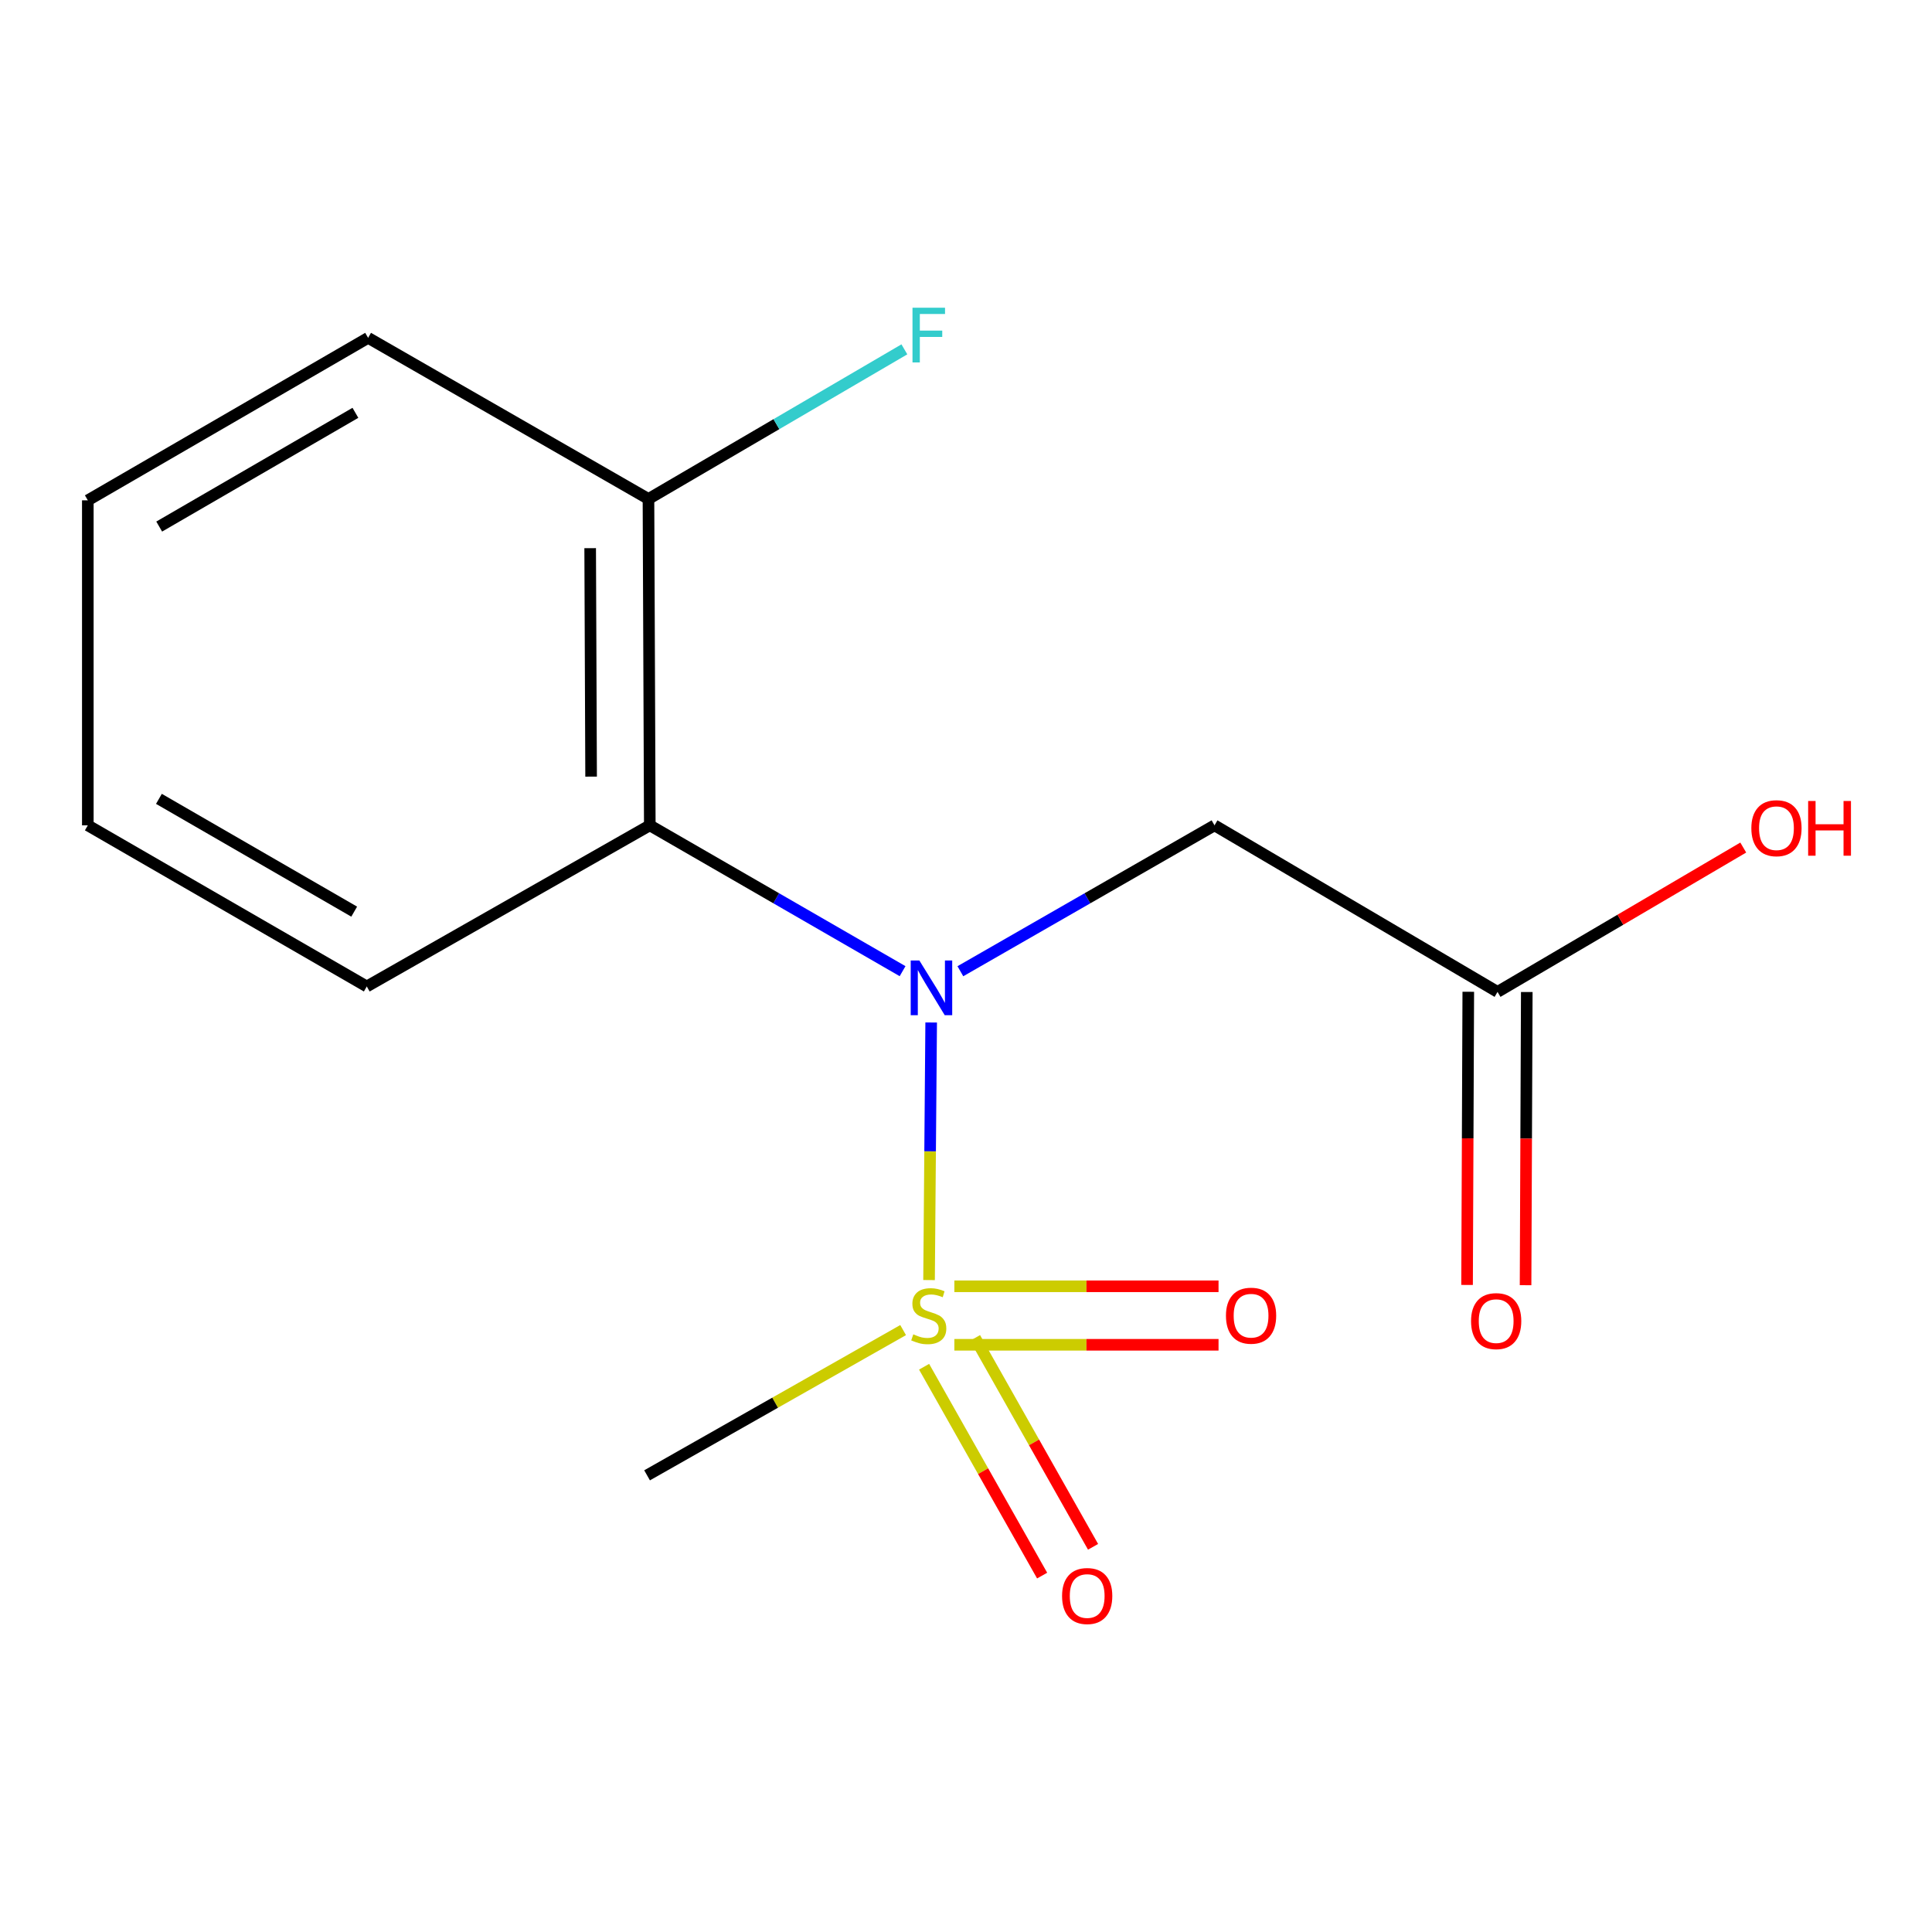 <?xml version='1.0' encoding='iso-8859-1'?>
<svg version='1.1' baseProfile='full'
              xmlns='http://www.w3.org/2000/svg'
                      xmlns:rdkit='http://www.rdkit.org/xml'
                      xmlns:xlink='http://www.w3.org/1999/xlink'
                  xml:space='preserve'
width='1000px' height='1000px' viewBox='0 0 1000 1000'>
<!-- END OF HEADER -->
<rect style='opacity:1.0;fill:#FFFFFF;stroke:none' width='1000' height='1000' x='0' y='0'> </rect>
<path class='bond-0' d='M 480.875,662.559 L 481.424,595.901' style='fill:none;fill-rule:evenodd;stroke:#CCCC00;stroke-width:6px;stroke-linecap:butt;stroke-linejoin:miter;stroke-opacity:1' />
<path class='bond-0' d='M 481.424,595.901 L 481.973,529.242' style='fill:none;fill-rule:evenodd;stroke:#0000FF;stroke-width:6px;stroke-linecap:butt;stroke-linejoin:miter;stroke-opacity:1' />
<path class='bond-4' d='M 493.975,696.059 L 562.344,696.059' style='fill:none;fill-rule:evenodd;stroke:#CCCC00;stroke-width:6px;stroke-linecap:butt;stroke-linejoin:miter;stroke-opacity:1' />
<path class='bond-4' d='M 562.344,696.059 L 630.713,696.059' style='fill:none;fill-rule:evenodd;stroke:#FF0000;stroke-width:6px;stroke-linecap:butt;stroke-linejoin:miter;stroke-opacity:1' />
<path class='bond-4' d='M 493.975,665.781 L 562.344,665.781' style='fill:none;fill-rule:evenodd;stroke:#CCCC00;stroke-width:6px;stroke-linecap:butt;stroke-linejoin:miter;stroke-opacity:1' />
<path class='bond-4' d='M 562.344,665.781 L 630.713,665.781' style='fill:none;fill-rule:evenodd;stroke:#FF0000;stroke-width:6px;stroke-linecap:butt;stroke-linejoin:miter;stroke-opacity:1' />
<path class='bond-5' d='M 478.309,707.415 L 508.858,761.47' style='fill:none;fill-rule:evenodd;stroke:#CCCC00;stroke-width:6px;stroke-linecap:butt;stroke-linejoin:miter;stroke-opacity:1' />
<path class='bond-5' d='M 508.858,761.47 L 539.407,815.524' style='fill:none;fill-rule:evenodd;stroke:#FF0000;stroke-width:6px;stroke-linecap:butt;stroke-linejoin:miter;stroke-opacity:1' />
<path class='bond-5' d='M 504.668,692.518 L 535.217,746.573' style='fill:none;fill-rule:evenodd;stroke:#CCCC00;stroke-width:6px;stroke-linecap:butt;stroke-linejoin:miter;stroke-opacity:1' />
<path class='bond-5' d='M 535.217,746.573 L 565.766,800.628' style='fill:none;fill-rule:evenodd;stroke:#FF0000;stroke-width:6px;stroke-linecap:butt;stroke-linejoin:miter;stroke-opacity:1' />
<path class='bond-8' d='M 467.454,688.448 L 401.188,726.038' style='fill:none;fill-rule:evenodd;stroke:#CCCC00;stroke-width:6px;stroke-linecap:butt;stroke-linejoin:miter;stroke-opacity:1' />
<path class='bond-8' d='M 401.188,726.038 L 334.922,763.628' style='fill:none;fill-rule:evenodd;stroke:#000000;stroke-width:6px;stroke-linecap:butt;stroke-linejoin:miter;stroke-opacity:1' />
<path class='bond-1' d='M 467.173,502.677 L 401.754,464.936' style='fill:none;fill-rule:evenodd;stroke:#0000FF;stroke-width:6px;stroke-linecap:butt;stroke-linejoin:miter;stroke-opacity:1' />
<path class='bond-1' d='M 401.754,464.936 L 336.335,427.196' style='fill:none;fill-rule:evenodd;stroke:#000000;stroke-width:6px;stroke-linecap:butt;stroke-linejoin:miter;stroke-opacity:1' />
<path class='bond-2' d='M 497.084,502.71 L 562.856,464.953' style='fill:none;fill-rule:evenodd;stroke:#0000FF;stroke-width:6px;stroke-linecap:butt;stroke-linejoin:miter;stroke-opacity:1' />
<path class='bond-2' d='M 562.856,464.953 L 628.629,427.196' style='fill:none;fill-rule:evenodd;stroke:#000000;stroke-width:6px;stroke-linecap:butt;stroke-linejoin:miter;stroke-opacity:1' />
<path class='bond-6' d='M 336.335,427.196 L 335.646,258.266' style='fill:none;fill-rule:evenodd;stroke:#000000;stroke-width:6px;stroke-linecap:butt;stroke-linejoin:miter;stroke-opacity:1' />
<path class='bond-6' d='M 305.955,401.98 L 305.472,283.729' style='fill:none;fill-rule:evenodd;stroke:#000000;stroke-width:6px;stroke-linecap:butt;stroke-linejoin:miter;stroke-opacity:1' />
<path class='bond-11' d='M 336.335,427.196 L 189.844,510.593' style='fill:none;fill-rule:evenodd;stroke:#000000;stroke-width:6px;stroke-linecap:butt;stroke-linejoin:miter;stroke-opacity:1' />
<path class='bond-3' d='M 628.629,427.196 L 775.121,513.403' style='fill:none;fill-rule:evenodd;stroke:#000000;stroke-width:6px;stroke-linecap:butt;stroke-linejoin:miter;stroke-opacity:1' />
<path class='bond-7' d='M 759.982,513.34 L 759.667,589.214' style='fill:none;fill-rule:evenodd;stroke:#000000;stroke-width:6px;stroke-linecap:butt;stroke-linejoin:miter;stroke-opacity:1' />
<path class='bond-7' d='M 759.667,589.214 L 759.353,665.088' style='fill:none;fill-rule:evenodd;stroke:#FF0000;stroke-width:6px;stroke-linecap:butt;stroke-linejoin:miter;stroke-opacity:1' />
<path class='bond-7' d='M 790.259,513.465 L 789.944,589.34' style='fill:none;fill-rule:evenodd;stroke:#000000;stroke-width:6px;stroke-linecap:butt;stroke-linejoin:miter;stroke-opacity:1' />
<path class='bond-7' d='M 789.944,589.34 L 789.63,665.214' style='fill:none;fill-rule:evenodd;stroke:#FF0000;stroke-width:6px;stroke-linecap:butt;stroke-linejoin:miter;stroke-opacity:1' />
<path class='bond-10' d='M 775.121,513.403 L 838.714,476.045' style='fill:none;fill-rule:evenodd;stroke:#000000;stroke-width:6px;stroke-linecap:butt;stroke-linejoin:miter;stroke-opacity:1' />
<path class='bond-10' d='M 838.714,476.045 L 902.307,438.688' style='fill:none;fill-rule:evenodd;stroke:#FF0000;stroke-width:6px;stroke-linecap:butt;stroke-linejoin:miter;stroke-opacity:1' />
<path class='bond-9' d='M 335.646,258.266 L 401.874,219.542' style='fill:none;fill-rule:evenodd;stroke:#000000;stroke-width:6px;stroke-linecap:butt;stroke-linejoin:miter;stroke-opacity:1' />
<path class='bond-9' d='M 401.874,219.542 L 468.103,180.819' style='fill:none;fill-rule:evenodd;stroke:#33CCCC;stroke-width:6px;stroke-linecap:butt;stroke-linejoin:miter;stroke-opacity:1' />
<path class='bond-12' d='M 335.646,258.266 L 190.533,174.869' style='fill:none;fill-rule:evenodd;stroke:#000000;stroke-width:6px;stroke-linecap:butt;stroke-linejoin:miter;stroke-opacity:1' />
<path class='bond-13' d='M 189.844,510.593 L 45.455,427.196' style='fill:none;fill-rule:evenodd;stroke:#000000;stroke-width:6px;stroke-linecap:butt;stroke-linejoin:miter;stroke-opacity:1' />
<path class='bond-13' d='M 183.329,471.866 L 82.256,413.488' style='fill:none;fill-rule:evenodd;stroke:#000000;stroke-width:6px;stroke-linecap:butt;stroke-linejoin:miter;stroke-opacity:1' />
<path class='bond-15' d='M 190.533,174.869 L 45.455,258.972' style='fill:none;fill-rule:evenodd;stroke:#000000;stroke-width:6px;stroke-linecap:butt;stroke-linejoin:miter;stroke-opacity:1' />
<path class='bond-15' d='M 183.956,213.678 L 82.401,272.551' style='fill:none;fill-rule:evenodd;stroke:#000000;stroke-width:6px;stroke-linecap:butt;stroke-linejoin:miter;stroke-opacity:1' />
<path class='bond-14' d='M 45.455,427.196 L 45.455,258.972' style='fill:none;fill-rule:evenodd;stroke:#000000;stroke-width:6px;stroke-linecap:butt;stroke-linejoin:miter;stroke-opacity:1' />
<path  class='atom-0' d='M 472.724 690.64
Q 473.044 690.76, 474.364 691.32
Q 475.684 691.88, 477.124 692.24
Q 478.604 692.56, 480.044 692.56
Q 482.724 692.56, 484.284 691.28
Q 485.844 689.96, 485.844 687.68
Q 485.844 686.12, 485.044 685.16
Q 484.284 684.2, 483.084 683.68
Q 481.884 683.16, 479.884 682.56
Q 477.364 681.8, 475.844 681.08
Q 474.364 680.36, 473.284 678.84
Q 472.244 677.32, 472.244 674.76
Q 472.244 671.2, 474.644 669
Q 477.084 666.8, 481.884 666.8
Q 485.164 666.8, 488.884 668.36
L 487.964 671.44
Q 484.564 670.04, 482.004 670.04
Q 479.244 670.04, 477.724 671.2
Q 476.204 672.32, 476.244 674.28
Q 476.244 675.8, 477.004 676.72
Q 477.804 677.64, 478.924 678.16
Q 480.084 678.68, 482.004 679.28
Q 484.564 680.08, 486.084 680.88
Q 487.604 681.68, 488.684 683.32
Q 489.804 684.92, 489.804 687.68
Q 489.804 691.6, 487.164 693.72
Q 484.564 695.8, 480.204 695.8
Q 477.684 695.8, 475.764 695.24
Q 473.884 694.72, 471.644 693.8
L 472.724 690.64
' fill='#CCCC00'/>
<path  class='atom-1' d='M 475.86 497.14
L 485.14 512.14
Q 486.06 513.62, 487.54 516.3
Q 489.02 518.98, 489.1 519.14
L 489.1 497.14
L 492.86 497.14
L 492.86 525.46
L 488.98 525.46
L 479.02 509.06
Q 477.86 507.14, 476.62 504.94
Q 475.42 502.74, 475.06 502.06
L 475.06 525.46
L 471.38 525.46
L 471.38 497.14
L 475.86 497.14
' fill='#0000FF'/>
<path  class='atom-5' d='M 634.552 681
Q 634.552 674.2, 637.912 670.4
Q 641.272 666.6, 647.552 666.6
Q 653.832 666.6, 657.192 670.4
Q 660.552 674.2, 660.552 681
Q 660.552 687.88, 657.152 691.8
Q 653.752 695.68, 647.552 695.68
Q 641.312 695.68, 637.912 691.8
Q 634.552 687.92, 634.552 681
M 647.552 692.48
Q 651.872 692.48, 654.192 689.6
Q 656.552 686.68, 656.552 681
Q 656.552 675.44, 654.192 672.64
Q 651.872 669.8, 647.552 669.8
Q 643.232 669.8, 640.872 672.6
Q 638.552 675.4, 638.552 681
Q 638.552 686.72, 640.872 689.6
Q 643.232 692.48, 647.552 692.48
' fill='#FF0000'/>
<path  class='atom-6' d='M 549.725 826.096
Q 549.725 819.296, 553.085 815.496
Q 556.445 811.696, 562.725 811.696
Q 569.005 811.696, 572.365 815.496
Q 575.725 819.296, 575.725 826.096
Q 575.725 832.976, 572.325 836.896
Q 568.925 840.776, 562.725 840.776
Q 556.485 840.776, 553.085 836.896
Q 549.725 833.016, 549.725 826.096
M 562.725 837.576
Q 567.045 837.576, 569.365 834.696
Q 571.725 831.776, 571.725 826.096
Q 571.725 820.536, 569.365 817.736
Q 567.045 814.896, 562.725 814.896
Q 558.405 814.896, 556.045 817.696
Q 553.725 820.496, 553.725 826.096
Q 553.725 831.816, 556.045 834.696
Q 558.405 837.576, 562.725 837.576
' fill='#FF0000'/>
<path  class='atom-8' d='M 761.414 683.809
Q 761.414 677.009, 764.774 673.209
Q 768.134 669.409, 774.414 669.409
Q 780.694 669.409, 784.054 673.209
Q 787.414 677.009, 787.414 683.809
Q 787.414 690.689, 784.014 694.609
Q 780.614 698.489, 774.414 698.489
Q 768.174 698.489, 764.774 694.609
Q 761.414 690.729, 761.414 683.809
M 774.414 695.289
Q 778.734 695.289, 781.054 692.409
Q 783.414 689.489, 783.414 683.809
Q 783.414 678.249, 781.054 675.449
Q 778.734 672.609, 774.414 672.609
Q 770.094 672.609, 767.734 675.409
Q 765.414 678.209, 765.414 683.809
Q 765.414 689.529, 767.734 692.409
Q 770.094 695.289, 774.414 695.289
' fill='#FF0000'/>
<path  class='atom-10' d='M 472.304 159.279
L 489.144 159.279
L 489.144 162.519
L 476.104 162.519
L 476.104 171.119
L 487.704 171.119
L 487.704 174.399
L 476.104 174.399
L 476.104 187.599
L 472.304 187.599
L 472.304 159.279
' fill='#33CCCC'/>
<path  class='atom-11' d='M 906.493 428.672
Q 906.493 421.872, 909.853 418.072
Q 913.213 414.272, 919.493 414.272
Q 925.773 414.272, 929.133 418.072
Q 932.493 421.872, 932.493 428.672
Q 932.493 435.552, 929.093 439.472
Q 925.693 443.352, 919.493 443.352
Q 913.253 443.352, 909.853 439.472
Q 906.493 435.592, 906.493 428.672
M 919.493 440.152
Q 923.813 440.152, 926.133 437.272
Q 928.493 434.352, 928.493 428.672
Q 928.493 423.112, 926.133 420.312
Q 923.813 417.472, 919.493 417.472
Q 915.173 417.472, 912.813 420.272
Q 910.493 423.072, 910.493 428.672
Q 910.493 434.392, 912.813 437.272
Q 915.173 440.152, 919.493 440.152
' fill='#FF0000'/>
<path  class='atom-11' d='M 935.893 414.592
L 939.733 414.592
L 939.733 426.632
L 954.213 426.632
L 954.213 414.592
L 958.053 414.592
L 958.053 442.912
L 954.213 442.912
L 954.213 429.832
L 939.733 429.832
L 939.733 442.912
L 935.893 442.912
L 935.893 414.592
' fill='#FF0000'/>
</svg>
